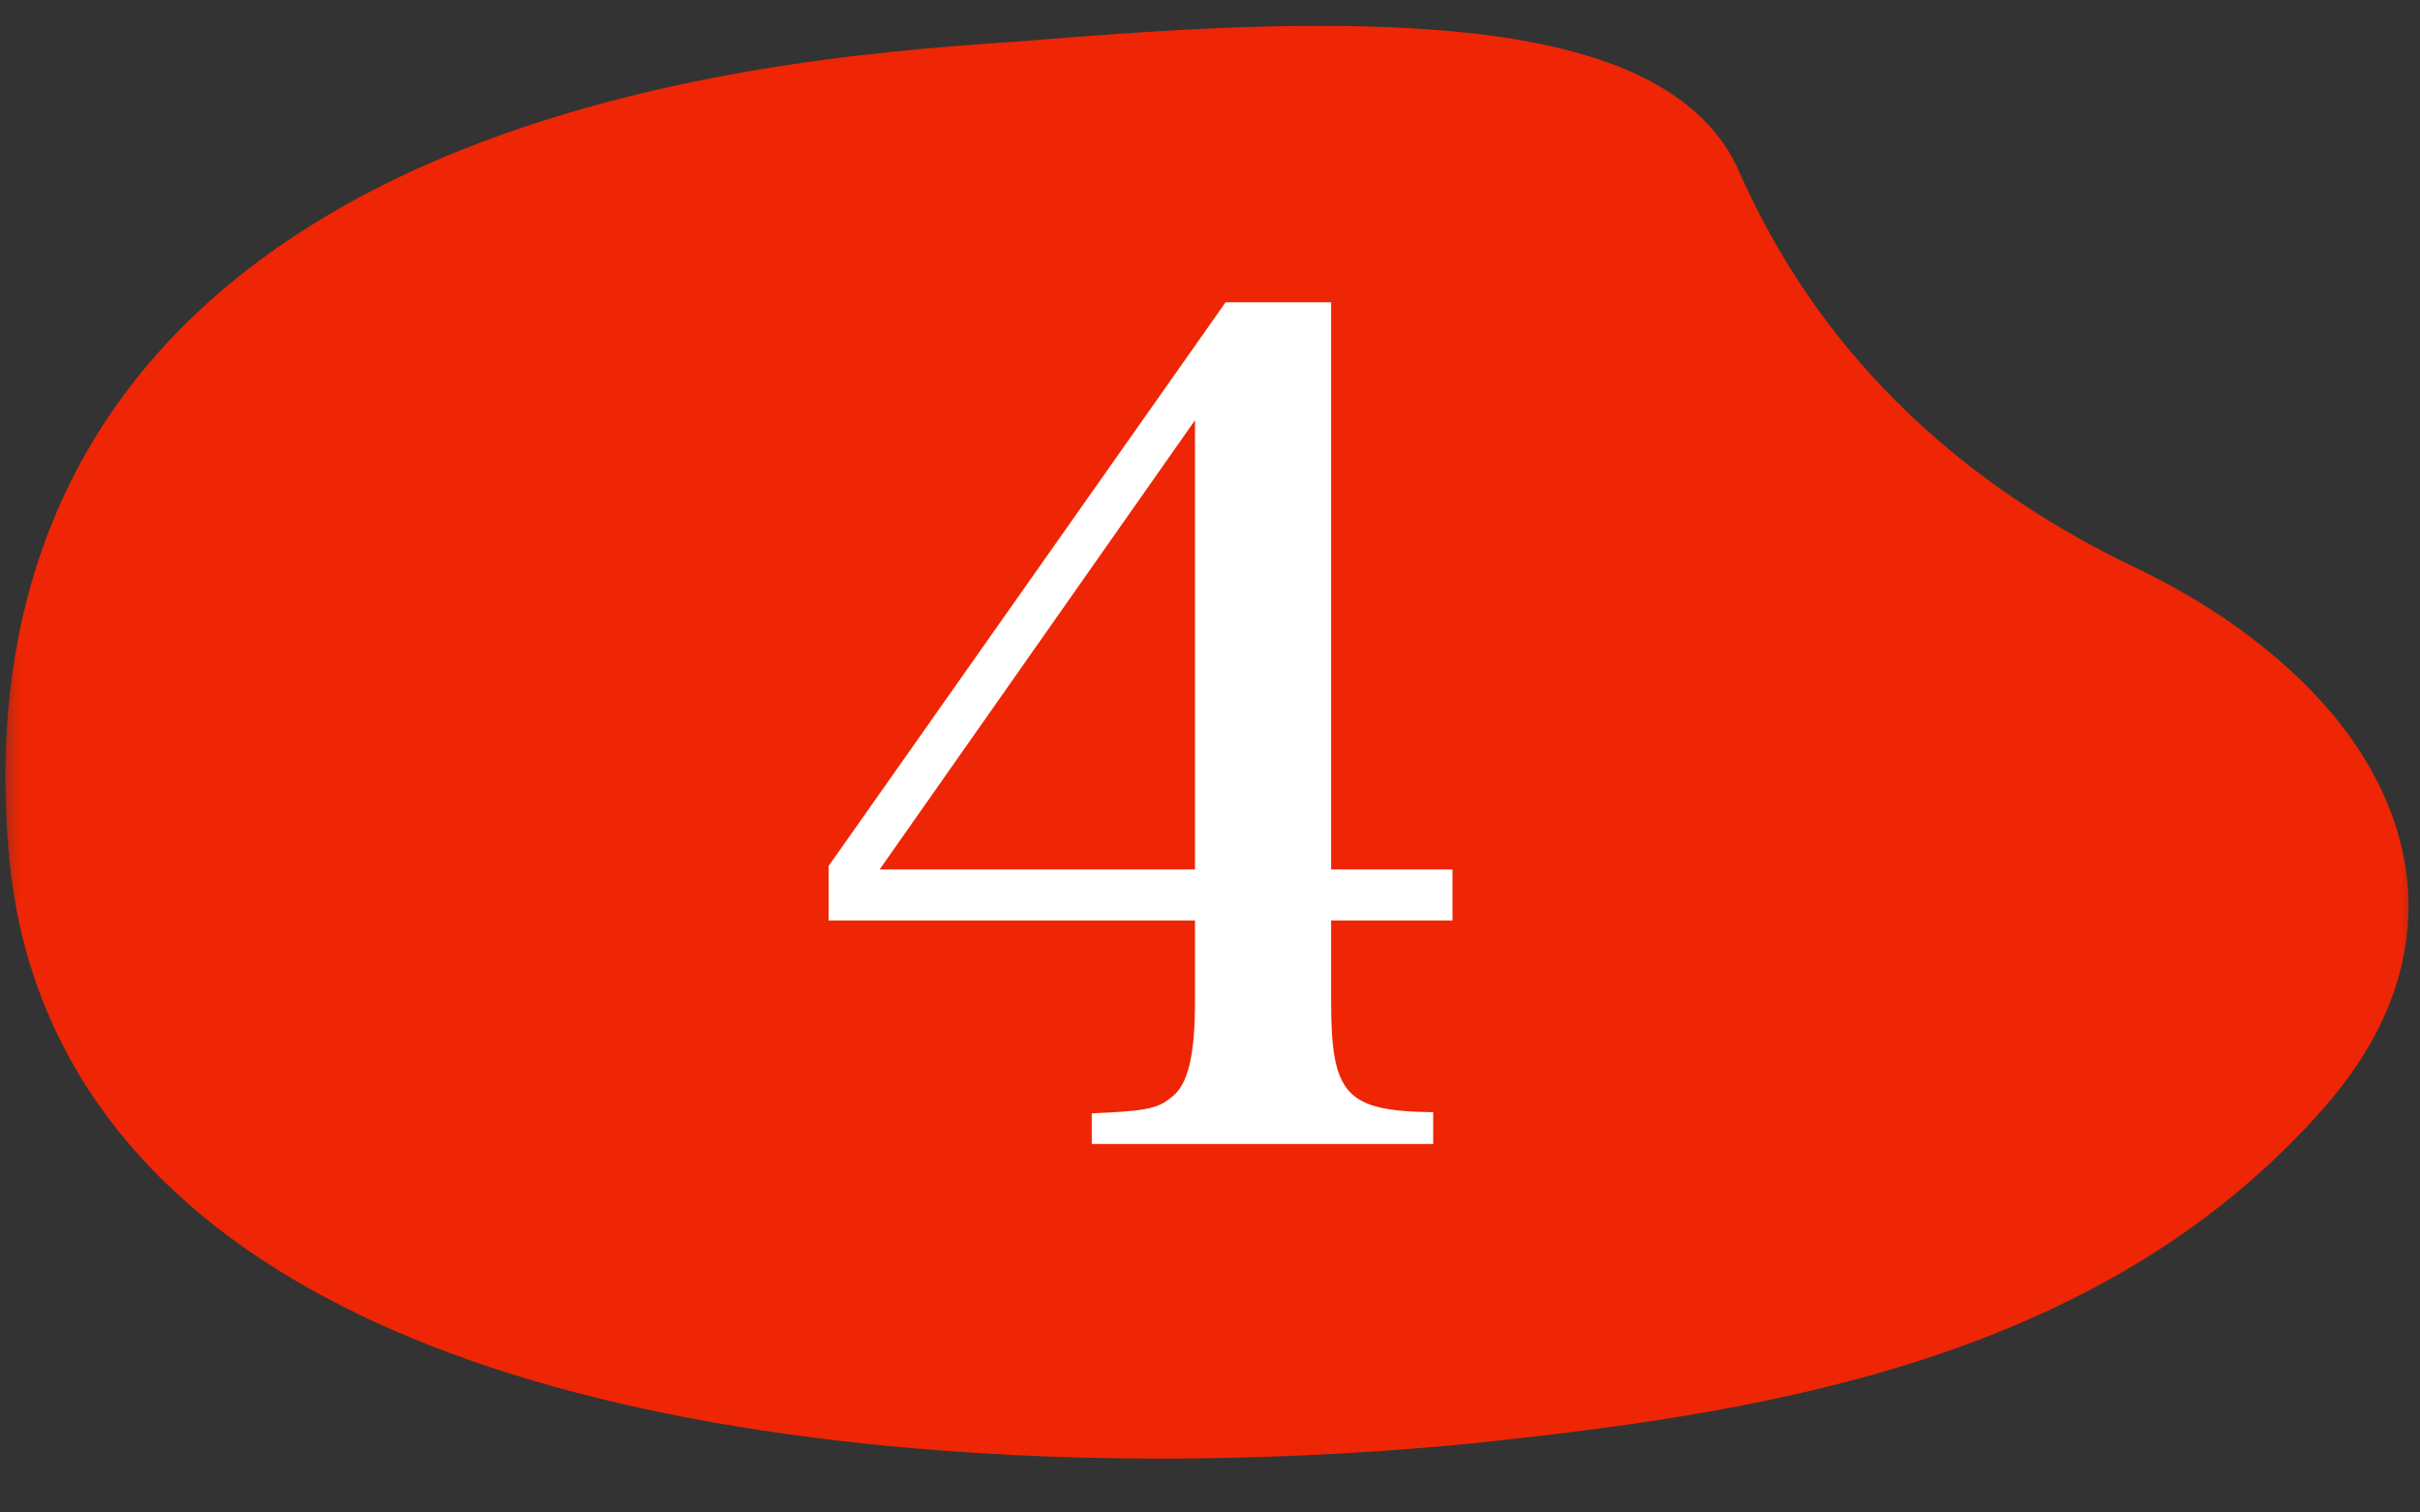 <svg xmlns="http://www.w3.org/2000/svg" width="64" height="40" fill="none"><rect width="100%" height="100%" fill="#333333" stroke="none"/><mask id="a" width="64" height="40" x="0" y="0" maskUnits="userSpaceOnUse" style="mask-type:alpha"><path fill="#000" d="M0 0h64v40H0z"/></mask><g clip-path="url(#b)" mask="url(#a)"><path fill="#EE2605" d="M39.545 38.105c3.54-.378 7.68-.94 11.537-2.225 4.339-1.447 7.72-3.582 10.339-6.537 1.588-1.796 2.352-3.704 2.268-5.668-.078-1.854-.94-3.704-2.496-5.338-1.542-1.622-3.407-2.697-4.706-3.318-4.944-2.361-8.475-5.898-10.5-10.496-.59-1.335-1.826-2.326-3.688-2.947-1.315-.44-2.943-.713-4.981-.828-3.478-.2-7.344.109-9.903.31l-.211.019c-.203.018-.431.03-.687.048-3.118.222-9.603.697-15.41 3.304-3.379 1.521-6.021 3.554-7.854 6.047-2.228 3.027-3.267 6.726-3.09 10.993.015.411.044.834.086 1.26.362 3.776 2.1 6.968 5.168 9.478 3.73 3.049 9.368 5.03 16.762 5.894 7.264.847 14 .37 17.37.008z"/><path fill="#fff" d="M35.203 24.344v2.13c0 2.49.39 2.91 2.7 2.94v.84h-9.03v-.81c1.41-.06 1.74-.12 2.1-.42.45-.33.63-1.11.63-2.55v-2.13h-9.69v-1.44l10.5-14.91h2.79v15h3.21v1.35zm-3.6-1.35v-11.88l-8.34 11.88z"/></g><defs><clipPath id="b"><path fill="#fff" d="m37.102 59.054 31.086-37.108L24.084-15-7.002 22.108z"/></clipPath></defs></svg>